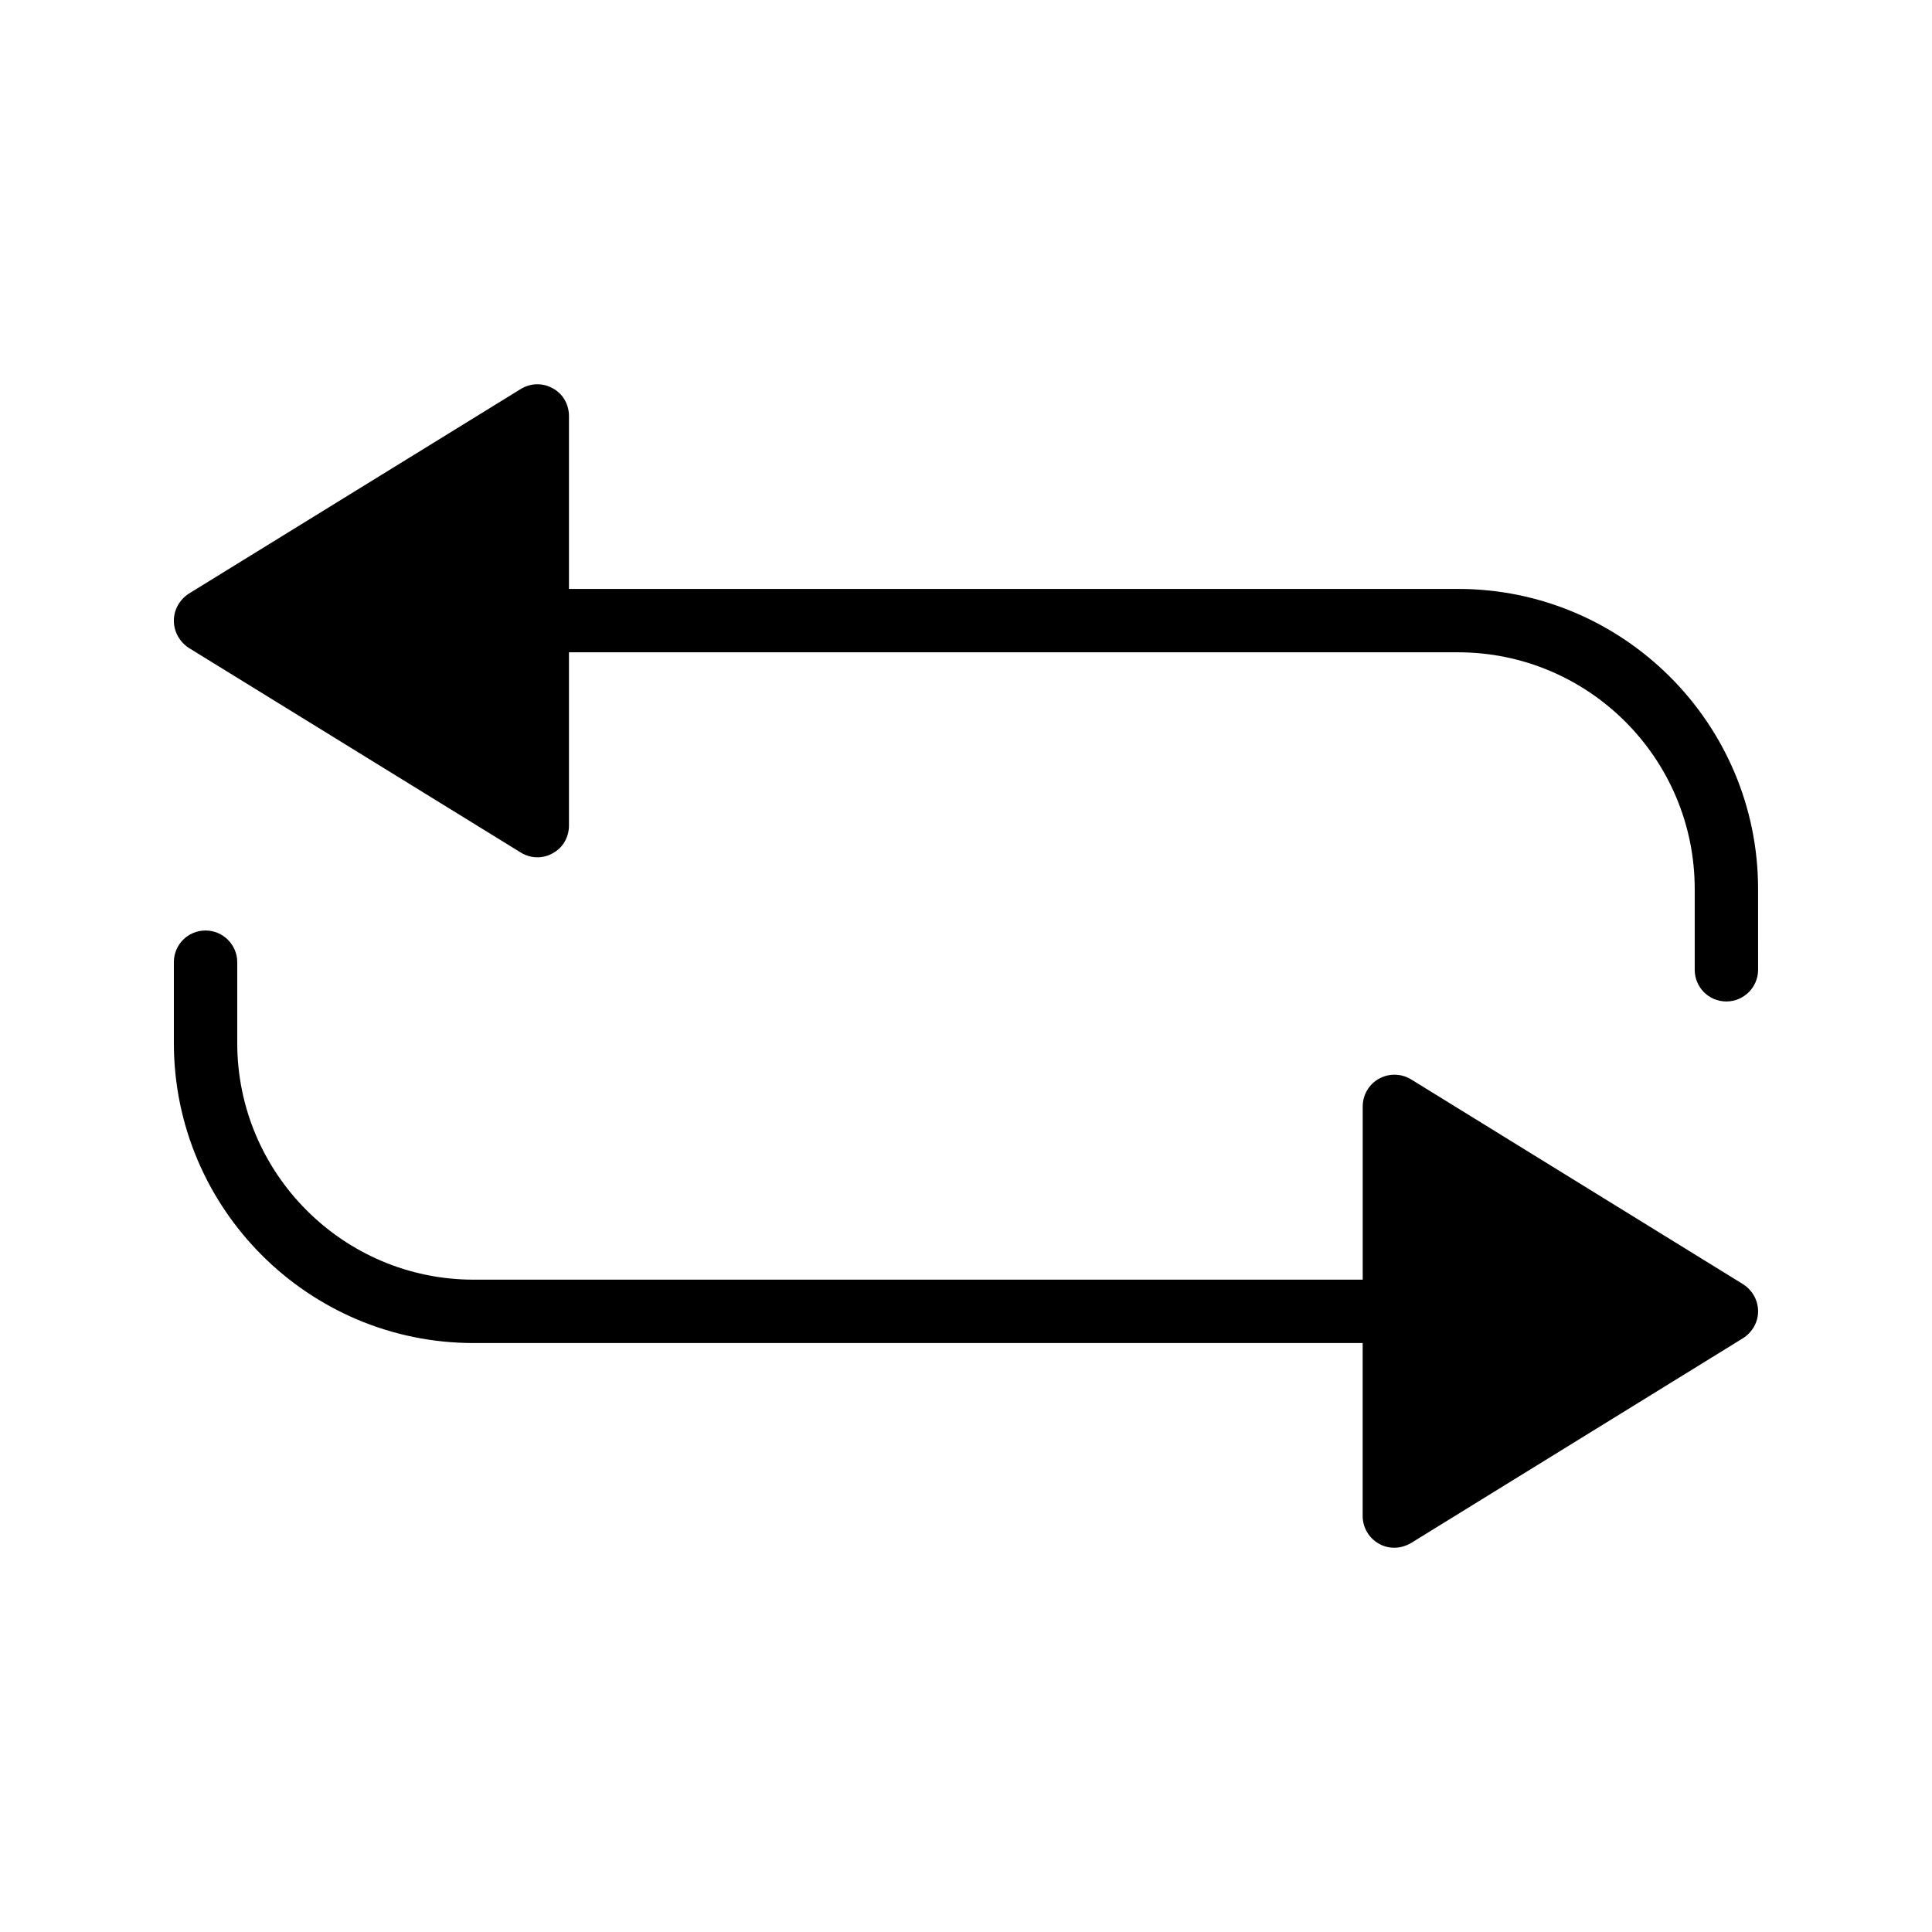 <?xml version="1.0" encoding="UTF-8"?>
<!-- Uploaded to: SVG Find, www.svgrepo.com, Generator: SVG Find Mixer Tools -->
<svg fill="#000000" width="800px" height="800px" version="1.1" viewBox="144 144 512 512" xmlns="http://www.w3.org/2000/svg">
 <g>
  <path d="m530.4 300.07h-235.62v-45.848c0-3.023-1.594-5.879-4.281-7.305-2.688-1.512-5.879-1.426-8.48 0.168l-88 54.246c-2.434 1.594-3.945 4.281-3.945 7.137 0 2.938 1.512 5.625 3.945 7.223l88 54.242c1.344 0.84 2.856 1.258 4.367 1.258 1.426 0 2.856-0.336 4.113-1.09 2.688-1.426 4.281-4.281 4.281-7.305v-45.93h235.61c34.598 0 62.727 28.129 62.727 62.723v21.41c0 4.617 3.695 8.398 8.398 8.398 4.617 0 8.398-3.777 8.398-8.398l-0.004-21.41c0-43.832-35.684-79.52-79.516-79.52z"/>
  <path d="m605.89 484.3-87.914-54.242c-2.602-1.594-5.879-1.68-8.562-0.168-2.602 1.43-4.281 4.281-4.281 7.305v45.93h-235.62c-34.512 0-62.641-28.129-62.641-62.723v-21.41c0-4.617-3.777-8.398-8.398-8.398-4.703 0-8.398 3.777-8.398 8.398v21.41c0 43.832 35.602 79.52 79.434 79.52h235.61v45.848c0 3.023 1.68 5.879 4.281 7.305 1.258 0.754 2.688 1.09 4.113 1.09 1.512 0 3.023-0.422 4.449-1.258l87.914-54.242c2.527-1.598 4.039-4.285 4.039-7.141 0-2.938-1.512-5.625-4.027-7.223z"/>
 </g>
</svg>